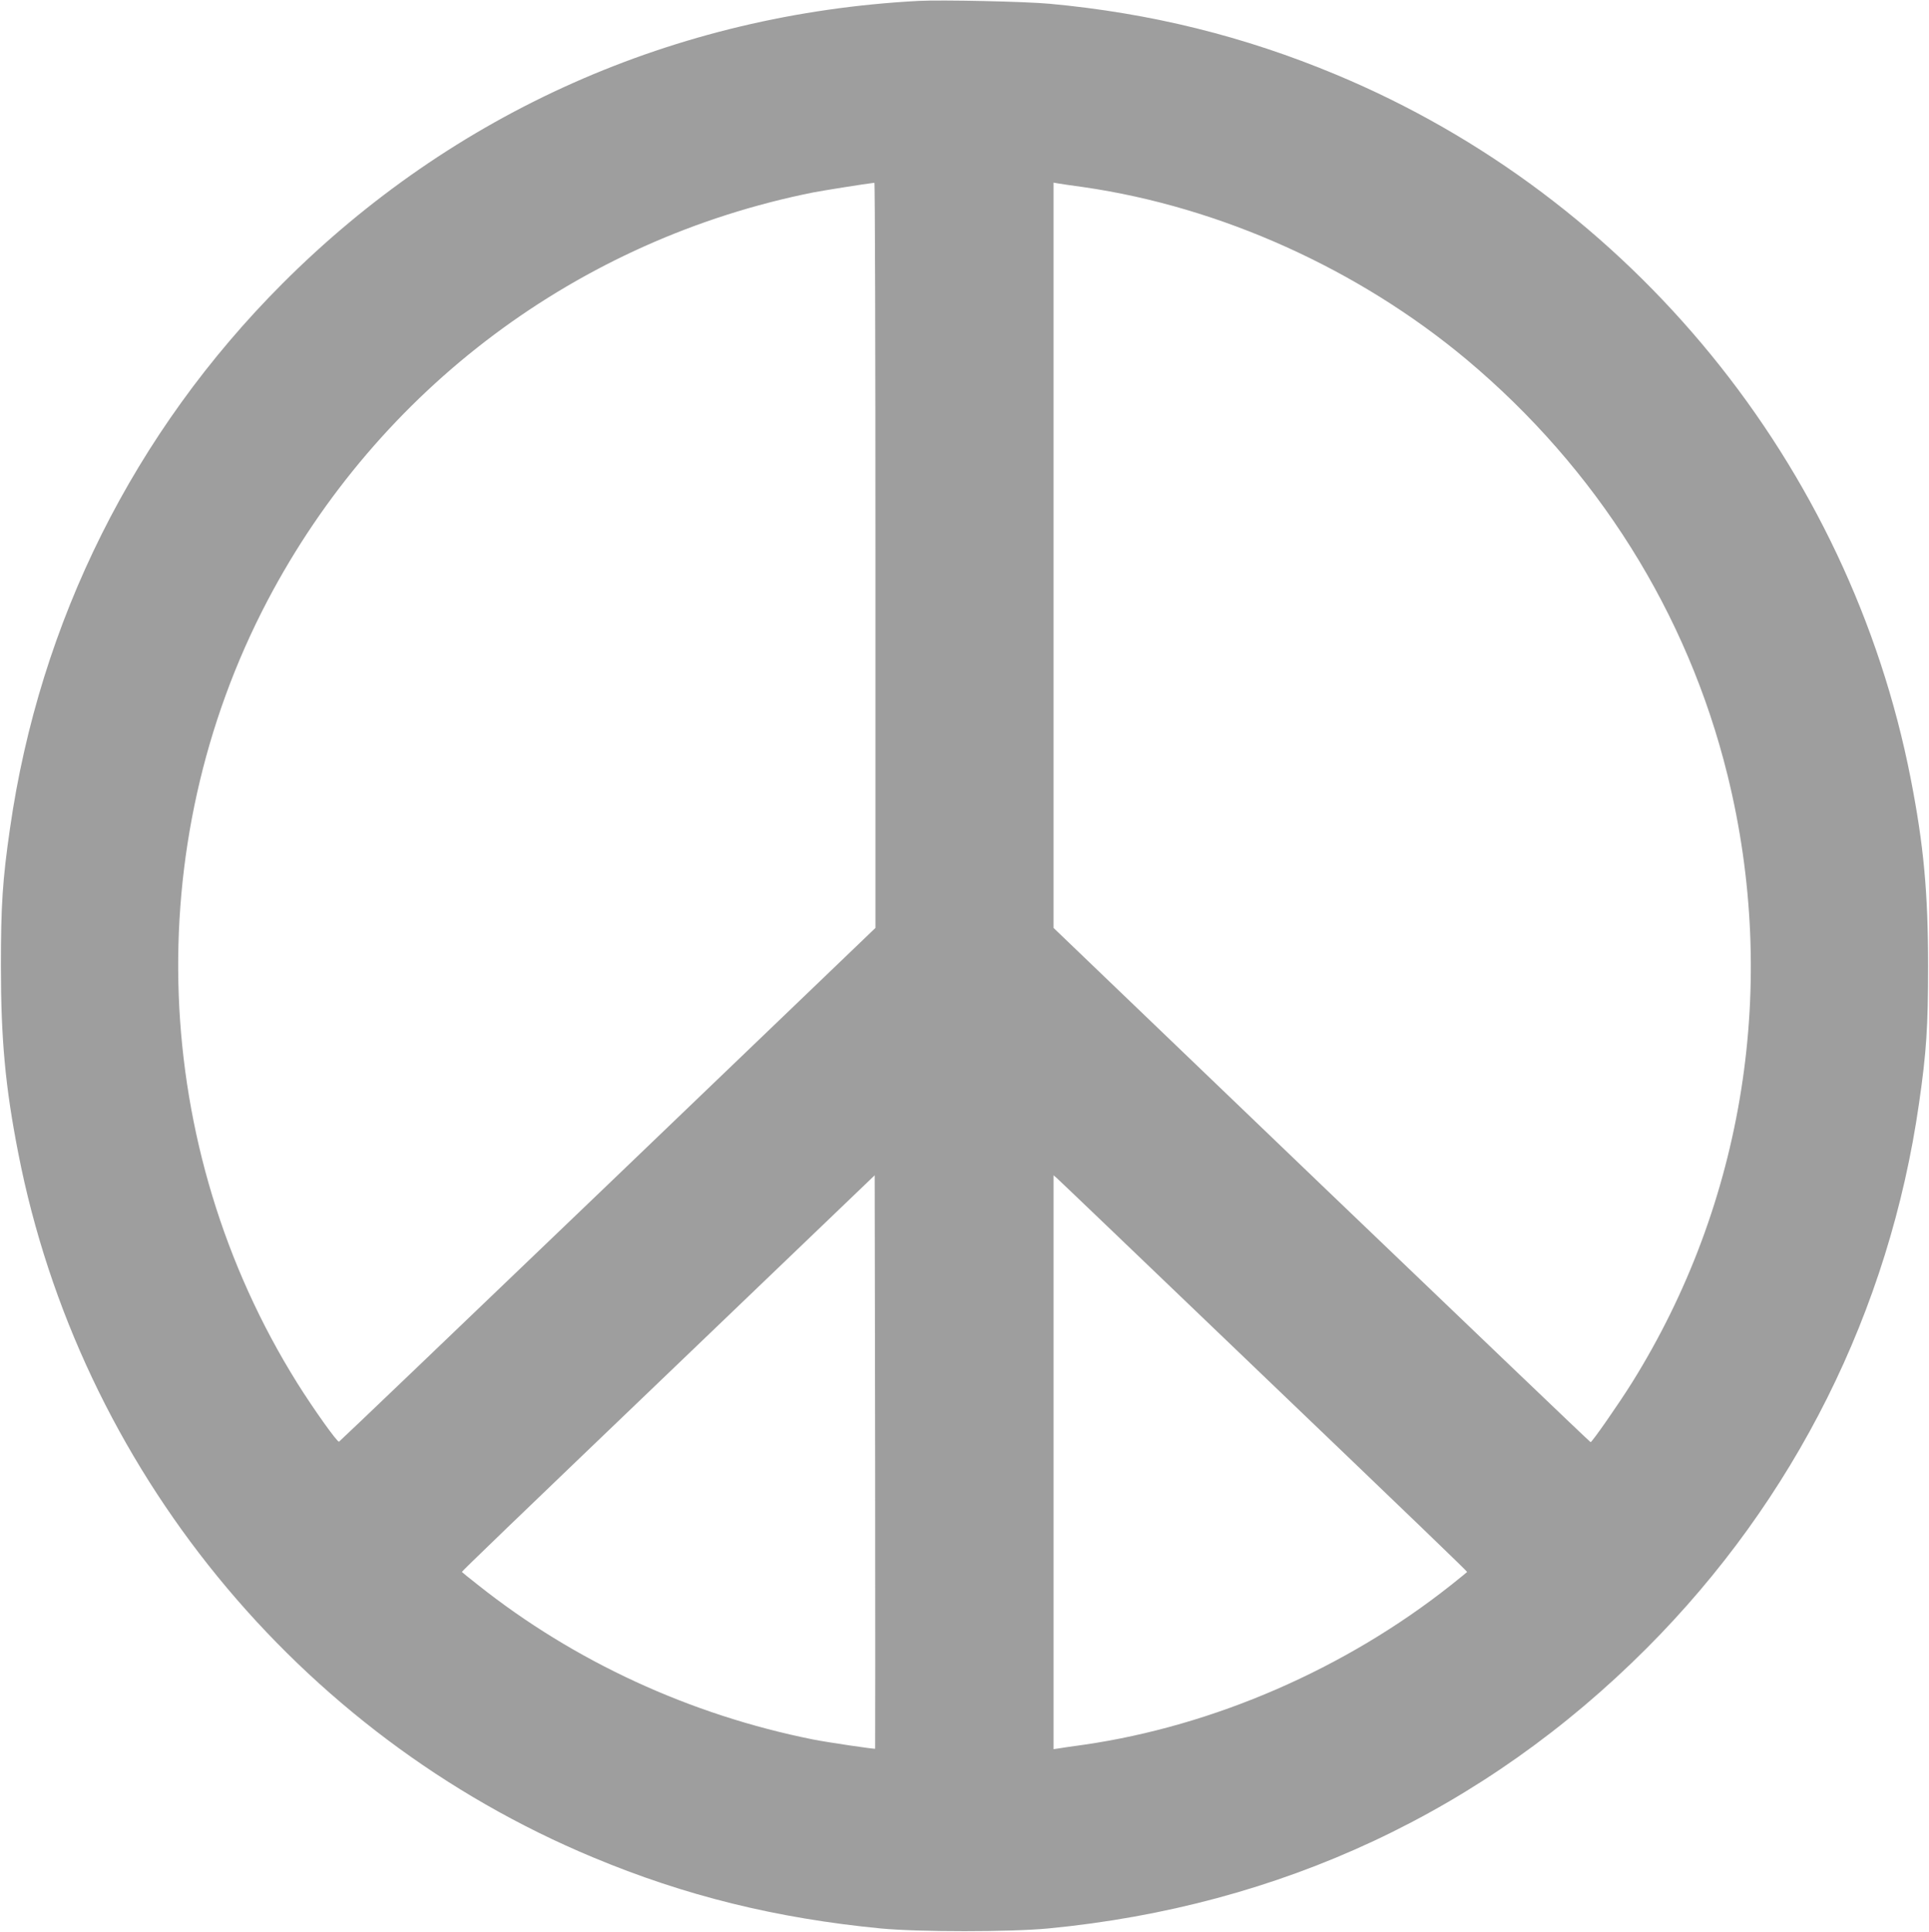 <?xml version="1.0" standalone="no"?>
<!DOCTYPE svg PUBLIC "-//W3C//DTD SVG 20010904//EN"
 "http://www.w3.org/TR/2001/REC-SVG-20010904/DTD/svg10.dtd">
<svg version="1.0" xmlns="http://www.w3.org/2000/svg"
 width="1278pt" height="1280pt" viewBox="0 0 1278 1280"
 preserveAspectRatio="xMidYMid meet">
<g transform="translate(0,1280) scale(0.1,-0.1)"
fill="#9e9e9e" stroke="none">
<path d="M6085 12794 c-1614 -86 -3082 -739 -4215 -1874 -981 -983 -1607
-2236 -1804 -3610 -49 -339 -60 -507 -60 -910 0 -485 29 -801 115 -1240 406
-2081 1849 -3850 3808 -4666 610 -255 1216 -404 1906 -471 252 -24 858 -24
1110 0 1541 148 2890 780 3965 1857 981 983 1607 2236 1804 3610 49 339 60
507 60 910 0 485 -29 801 -115 1240 -406 2081 -1849 3850 -3808 4666 -608 254
-1227 407 -1896 469 -162 15 -716 27 -870 19z m-285 -3673 l0 -2469 -1772
-1700 c-975 -935 -1777 -1702 -1782 -1704 -12 -4 -170 218 -277 389 -976 1563
-1051 3556 -197 5183 738 1405 2061 2394 3616 2705 62 12 349 58 405 64 4 1 7
-1110 7 -2468z m1380 2439 c906 -131 1818 -542 2535 -1141 865 -725 1465
-1680 1730 -2754 341 -1382 113 -2832 -634 -4028 -87 -139 -263 -392 -273
-392 -4 0 -805 767 -1782 1703 l-1776 1704 0 2469 0 2469 28 -5 c15 -3 92 -14
172 -25z m-1382 -10346 c-4 -4 -321 43 -411 61 -814 163 -1581 516 -2219 1023
-60 47 -108 86 -108 87 0 5 309 303 1475 1420 l1260 1208 3 -1898 c1 -1044 1
-1899 0 -1901z m2461 2577 c1132 -1084 1461 -1401 1461 -1406 0 -1 -48 -40
-107 -87 -699 -554 -1570 -933 -2433 -1058 -80 -11 -157 -22 -172 -25 l-28 -4
0 1901 0 1901 22 -19 c12 -10 578 -552 1257 -1203z"/>
</g>
</svg>
